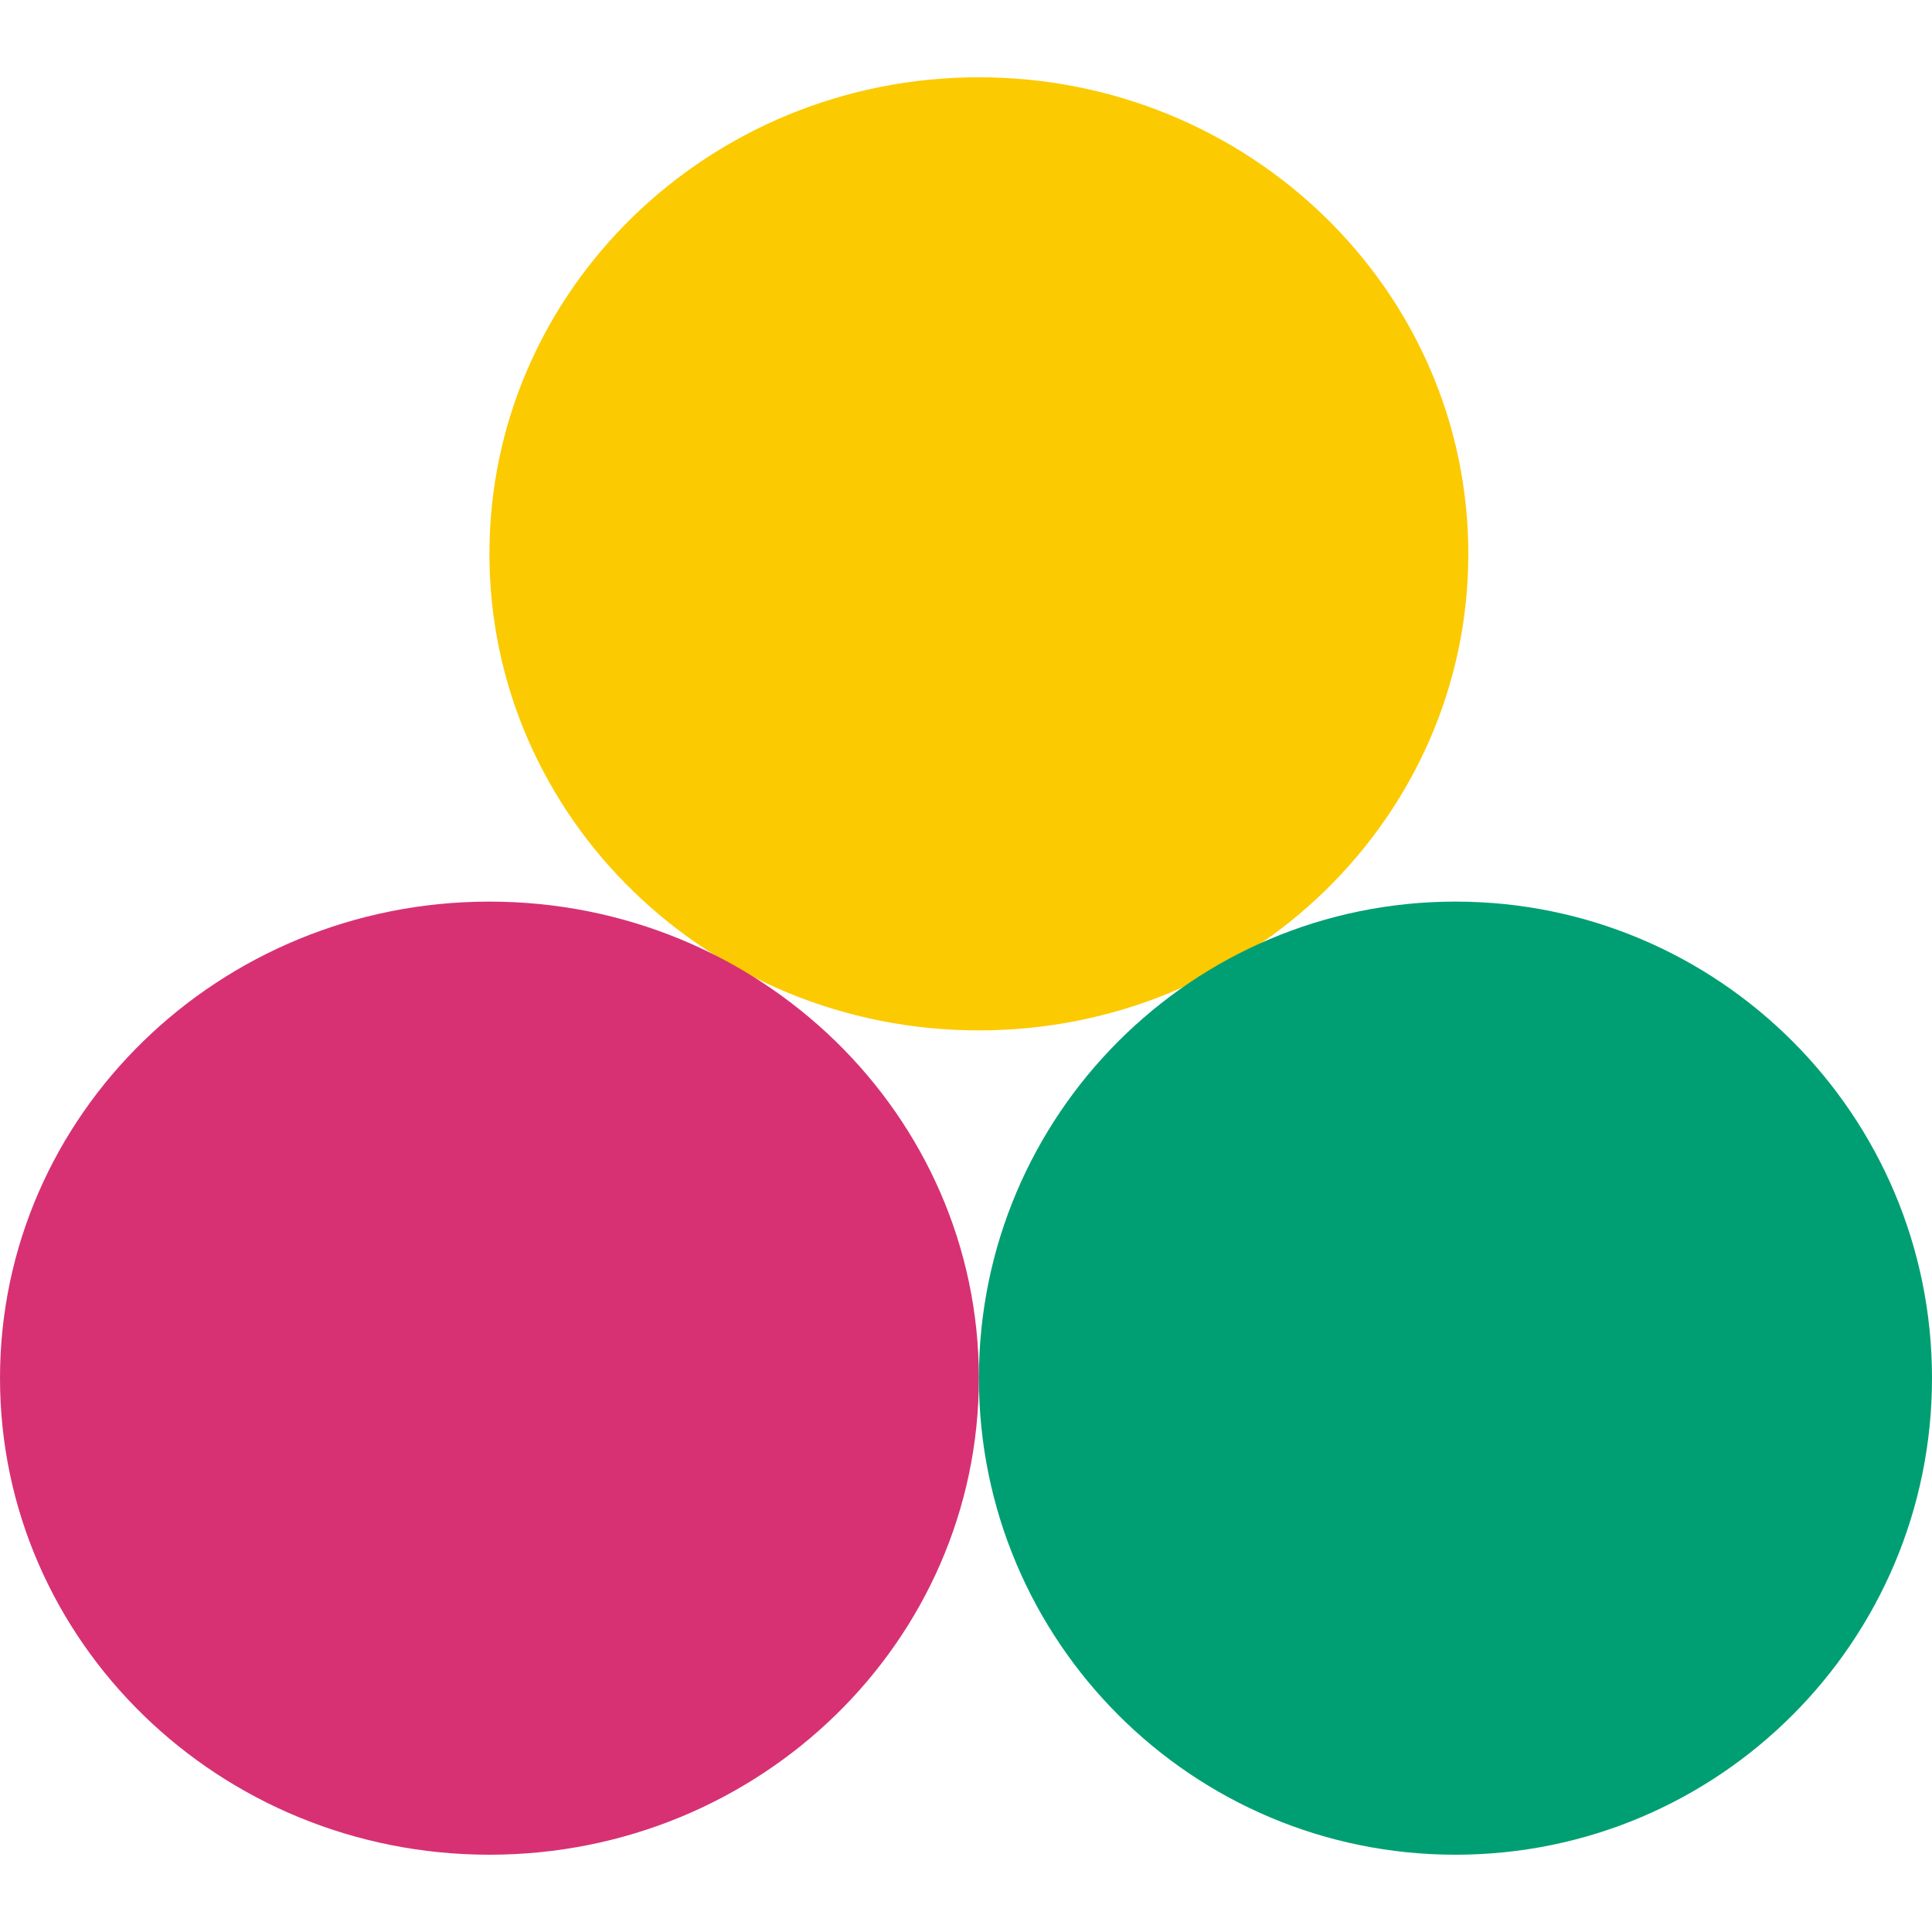 <svg xmlns="http://www.w3.org/2000/svg" width="75.0" height="75.0" viewBox="0.0 0.0 75.0 75.0" fill="none">
<path d="M57 21.5C57 11.283 48.493 3 38 3C27.507 3 19 11.283 19 21.5C19 31.717 27.507 40 38 40C48.493 40 57 31.717 57 21.5Z" fill="#FCCA00" />
<path d="M19 35C8.507 35 4.58682e-07 43.283 0 53.5C-4.58682e-07 63.717 8.507 72 19 72C29.493 72 38 63.717 38 53.5C38 43.283 29.493 35 19 35Z" fill="#D73174" />
<path d="M56.5 35C66.717 35 75 43.283 75 53.5C75 63.717 66.717 72 56.5 72C46.283 72 38 63.717 38 53.5C38 43.283 46.283 35 56.5 35Z" fill="#009F73" />
</svg>